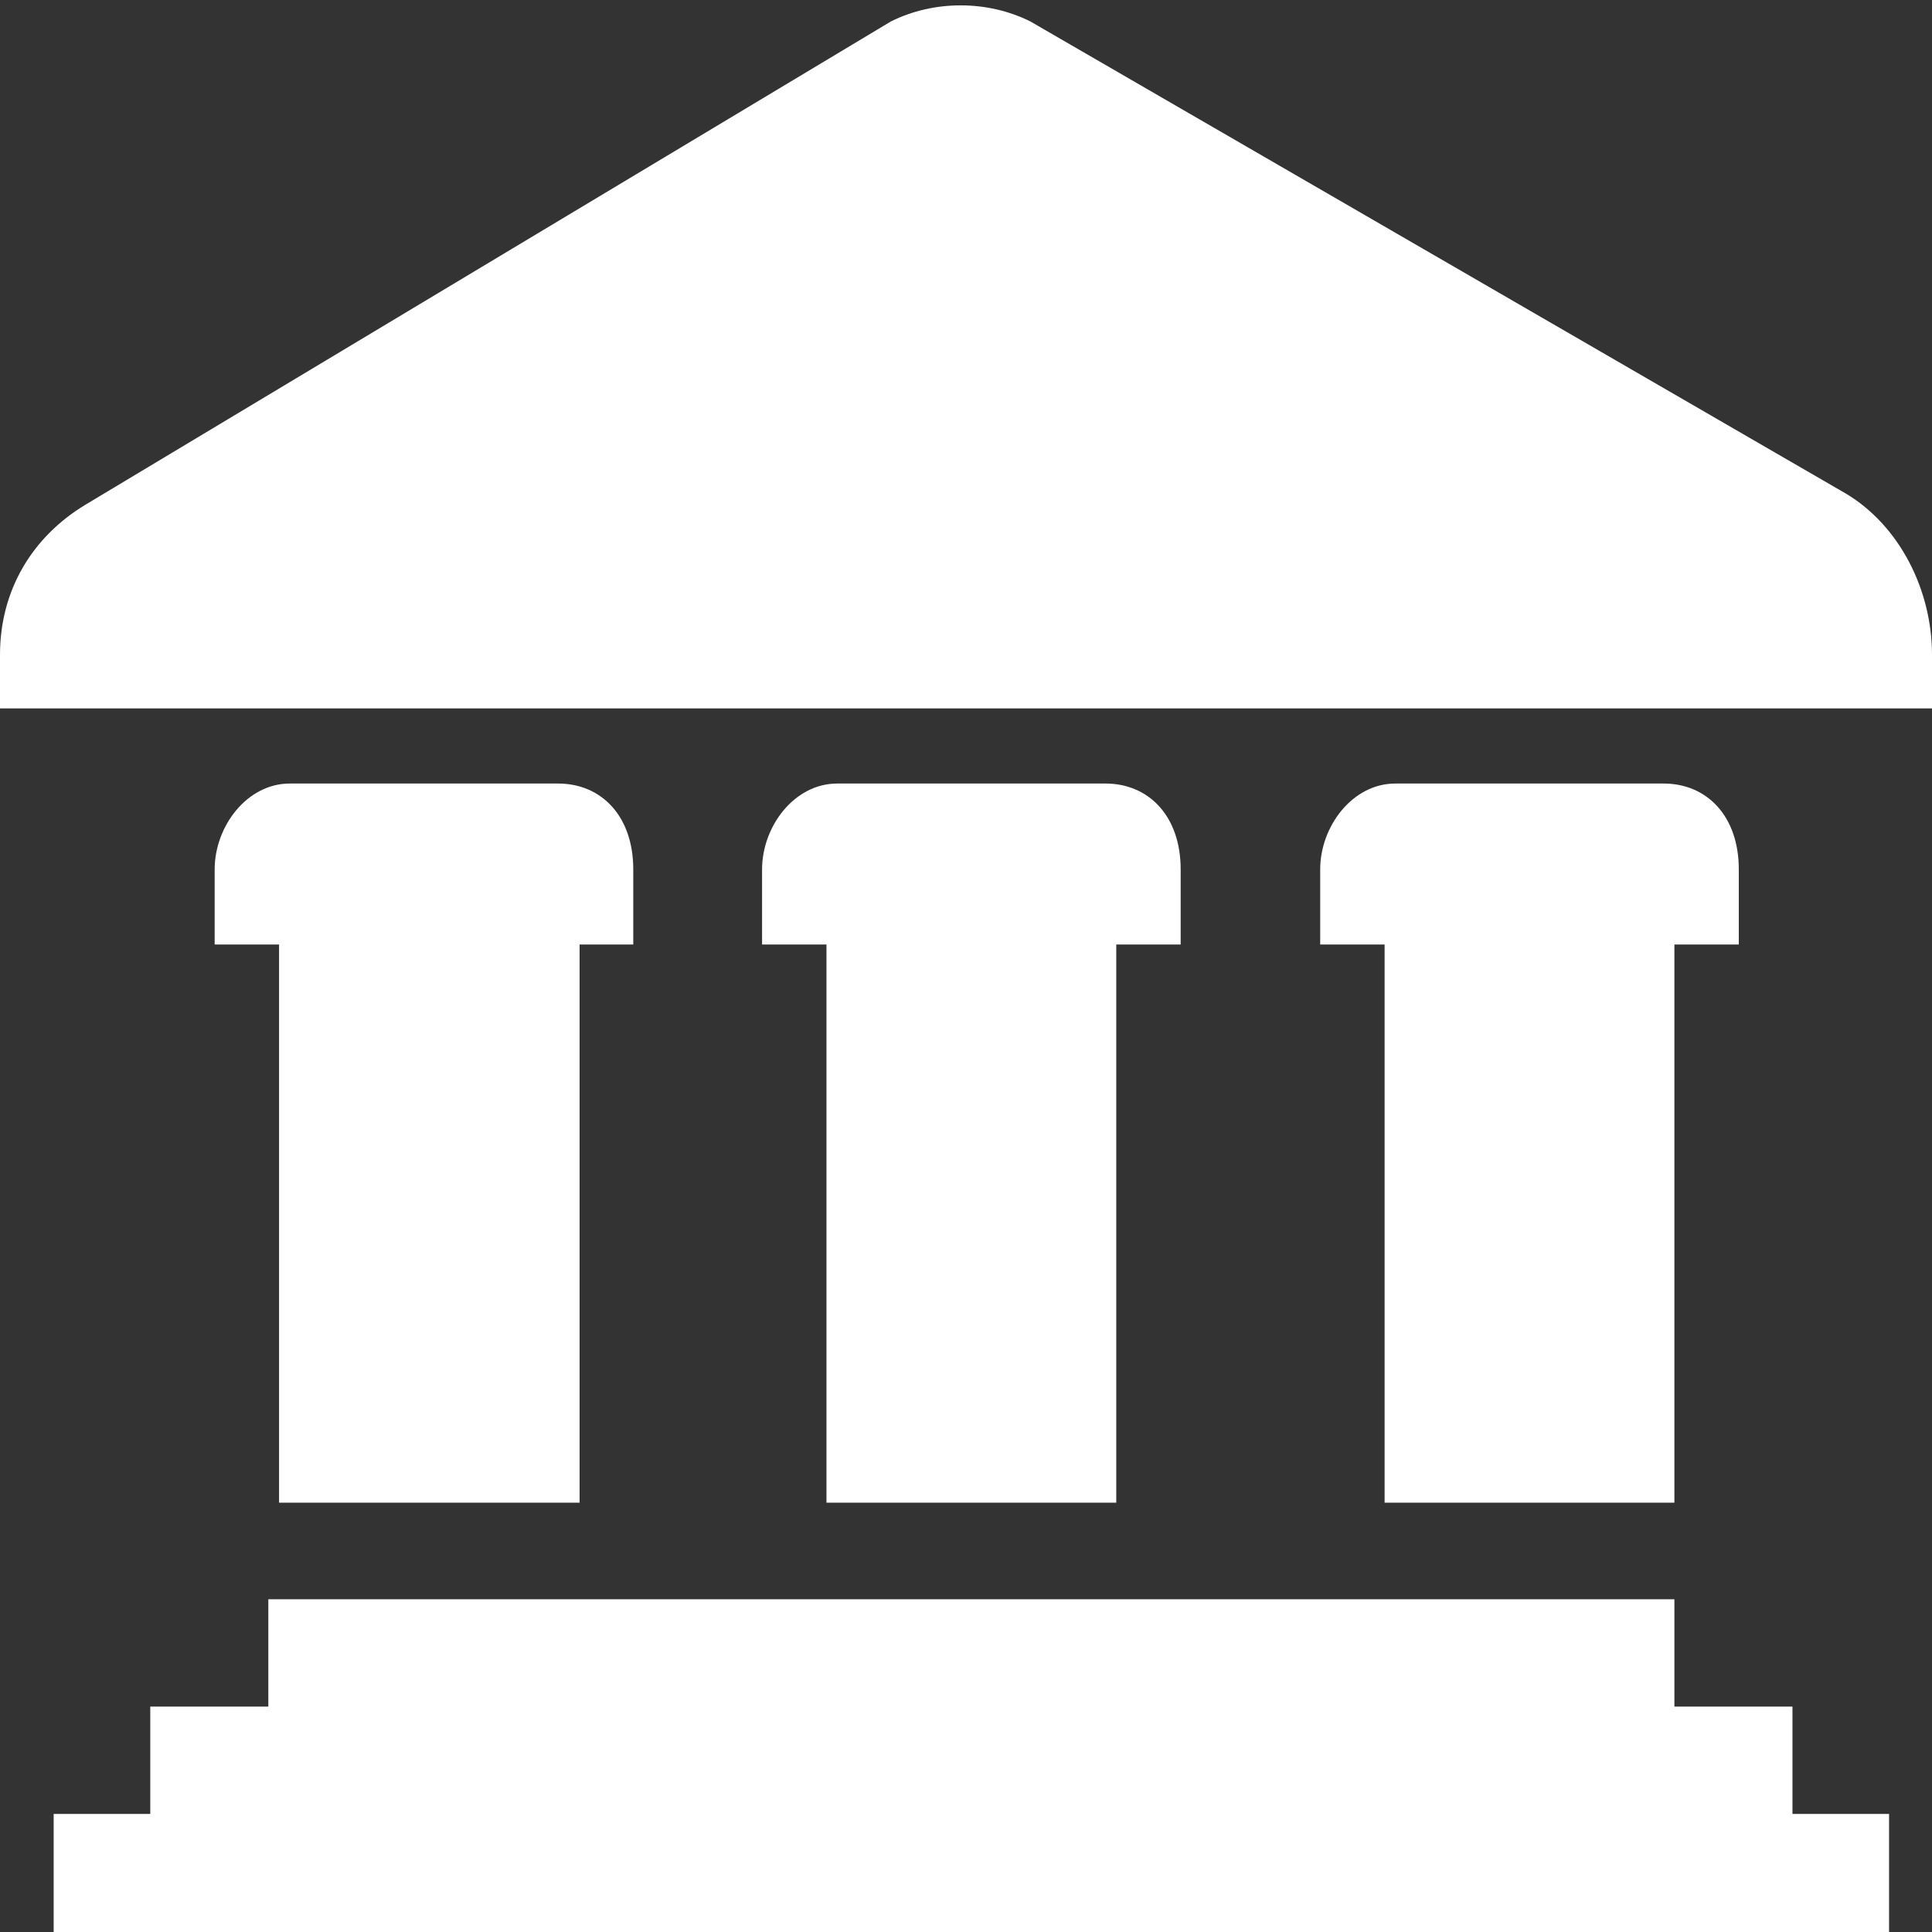 <?xml version="1.0" encoding="utf-8"?>
<!-- Generator: Adobe Illustrator 25.0.0, SVG Export Plug-In . SVG Version: 6.00 Build 0)  -->
<svg version="1.1" id="图层_1" xmlns="http://www.w3.org/2000/svg" xmlns:xlink="http://www.w3.org/1999/xlink" x="0px" y="0px"
	 viewBox="0 0 18 18" style="enable-background:new 0 0 18 18;" xml:space="preserve">
<rect x="0" y="0" width="18" height="18" fill="#333333" stroke="none"/>
<style type="text/css">
	.st0{fill:#FFFFFF;}
</style>
<g>
	<path class="st0" d="M8.3,0.2c0.4-0.2,0.9-0.2,1.3,0l7.6,4.4C17.7,4.9,18,5.5,18,6.1v0.5H0V6.1c0-0.6,0.3-1.1,0.8-1.4L8.3,0.2
		L8.3,0.2z"/>
	<path class="st0" d="M6,4.2c0,0.1,0.1,0.1,0.2,0.1h5.7c0.1,0,0.1-0.1,0.2-0.1c0-0.1,0-0.2-0.1-0.2L9.7,2.7c-0.4-0.2-0.9-0.2-1.3,0
		L6.1,4C6,4.1,6,4.2,6,4.2L6,4.2z"/>
	<path class="st0" d="M5.4,8.8V14H2.6V8.8H2V8.1c0-0.4,0.3-0.8,0.7-0.8h2.5c0.4,0,0.7,0.3,0.7,0.8v0.7H5.4L5.4,8.8z"/>
	<path class="st0" d="M10.4,8.8V14H7.7V8.8H7.1V8.1c0-0.4,0.3-0.8,0.7-0.8h2.5c0.4,0,0.7,0.3,0.7,0.8v0.7H10.4z"/>
	<path class="st0" d="M15.6,8.8V14h-2.7V8.8h-0.6V8.1c0-0.4,0.3-0.8,0.7-0.8h2.5c0.4,0,0.7,0.3,0.7,0.8v0.7H15.6z"/>
	<polygon class="st0" points="15.6,15.9 16.7,15.9 16.7,16.9 17.6,16.9 17.6,18 0.5,18 0.5,16.9 1.4,16.9 1.4,15.9 2.5,15.9 
		2.5,14.9 15.6,14.9 15.6,15.9 	"/>
</g>
</svg>
